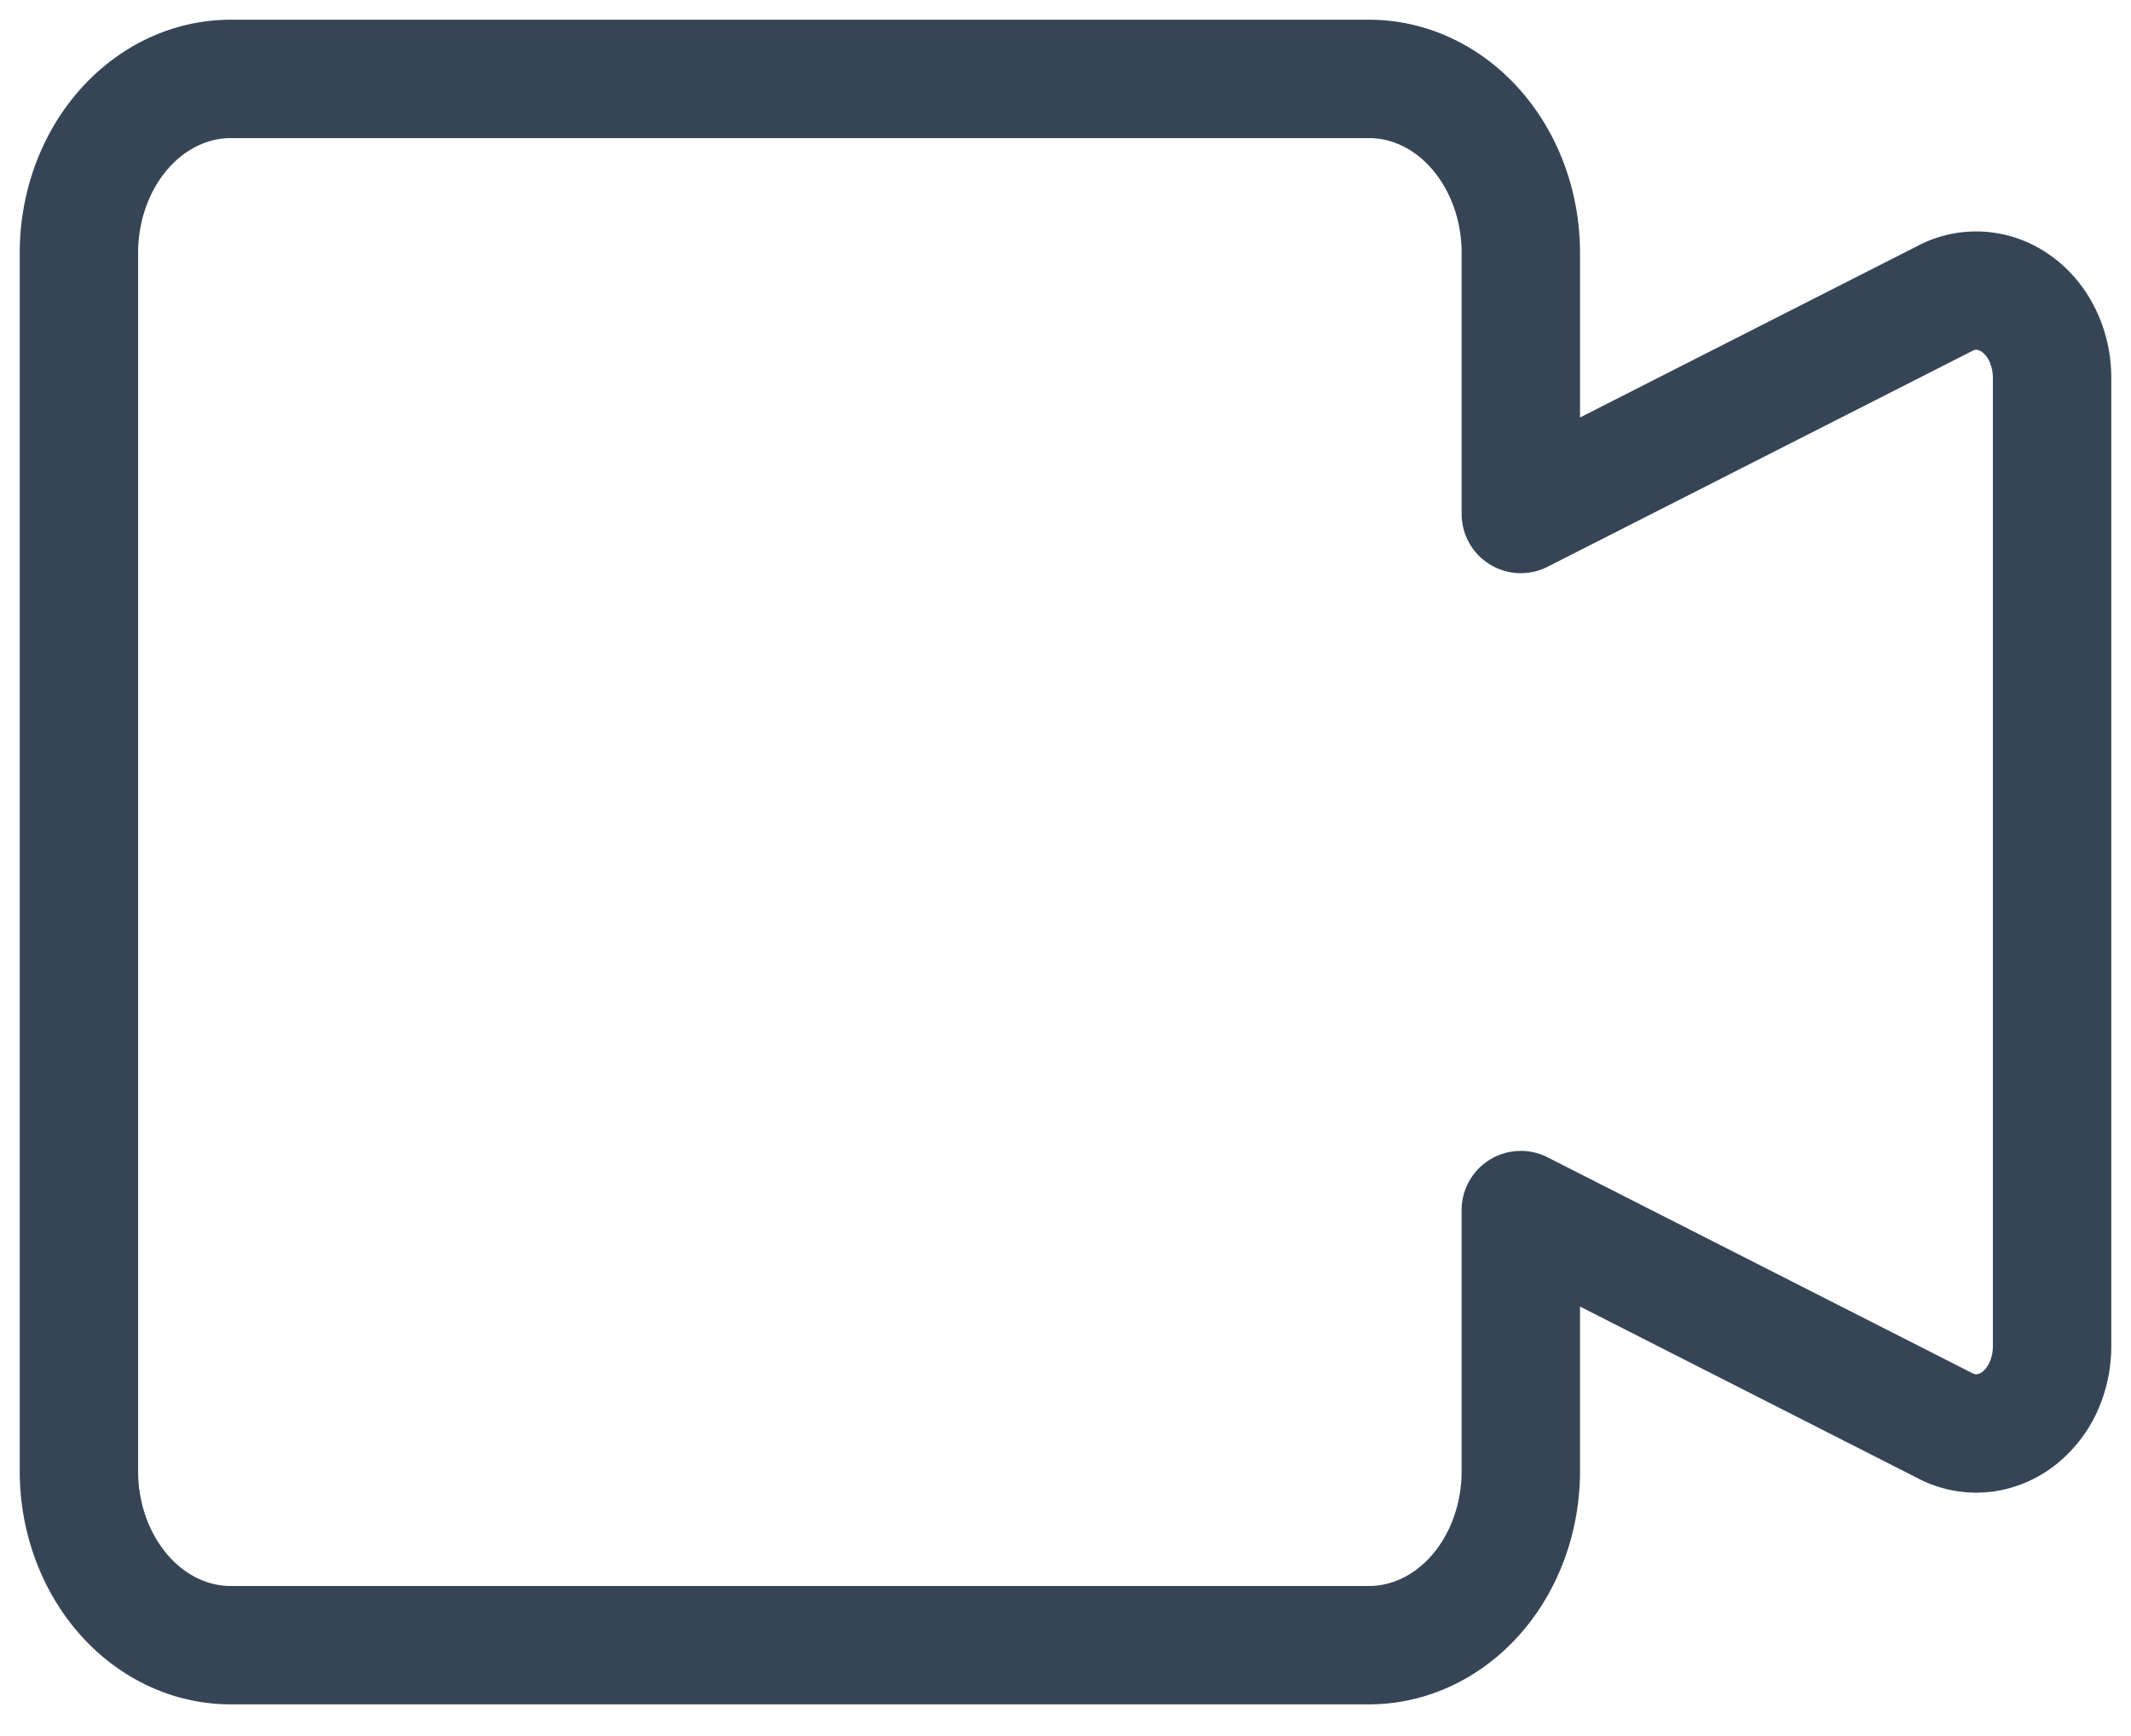 <svg width="54" height="44" viewBox="0 0 54 44" fill="none" xmlns="http://www.w3.org/2000/svg"><path fill-rule="evenodd" clip-rule="evenodd" d="M1.996 2.306C2.978 1.18 4.356.5 5.846.5h28.846c1.49 0 2.869.68 3.85 1.806.977 1.12 1.496 2.598 1.496 4.105v4.17l8.667-4.405.073-.034a3.2 3.2 0 0 1 1.728-.247c.591.08 1.138.323 1.596.686.457.362.81.831 1.047 1.353.236.52.354 1.088.351 1.657v24.515a4 4 0 0 1-.35 1.657 3.65 3.65 0 0 1-1.048 1.353 3.3 3.3 0 0 1-1.596.687 3.2 3.2 0 0 1-1.801-.282l-8.667-4.406v4.171c0 1.507-.52 2.986-1.495 4.105-.982 1.126-2.361 1.806-3.85 1.806H5.845c-1.49 0-2.868-.68-3.85-1.806C1.02 40.271.5 38.793.5 37.286V6.411c0-1.507.52-2.986 1.496-4.105M5.846 3.5c-.55 0-1.128.25-1.589.778-.467.535-.757 1.3-.757 2.133v30.875c0 .834.29 1.598.757 2.133.461.53 1.038.778 1.59.778h28.845c.551 0 1.129-.249 1.59-.778.466-.535.756-1.3.756-2.133V30.67a1.5 1.5 0 0 1 2.18-1.337l10.795 5.487a.2.2 0 0 0 .088.01.3.3 0 0 0 .138-.065.64.64 0 0 0 .178-.24 1 1 0 0 0 .083-.405V9.577a1 1 0 0 0-.083-.404.64.64 0 0 0-.178-.24.3.3 0 0 0-.138-.066.2.2 0 0 0-.088.01l-10.795 5.487a1.5 1.5 0 0 1-2.18-1.337V6.411c0-.833-.29-1.598-.757-2.133-.46-.529-1.038-.778-1.589-.778z" fill="#364556"/></svg>